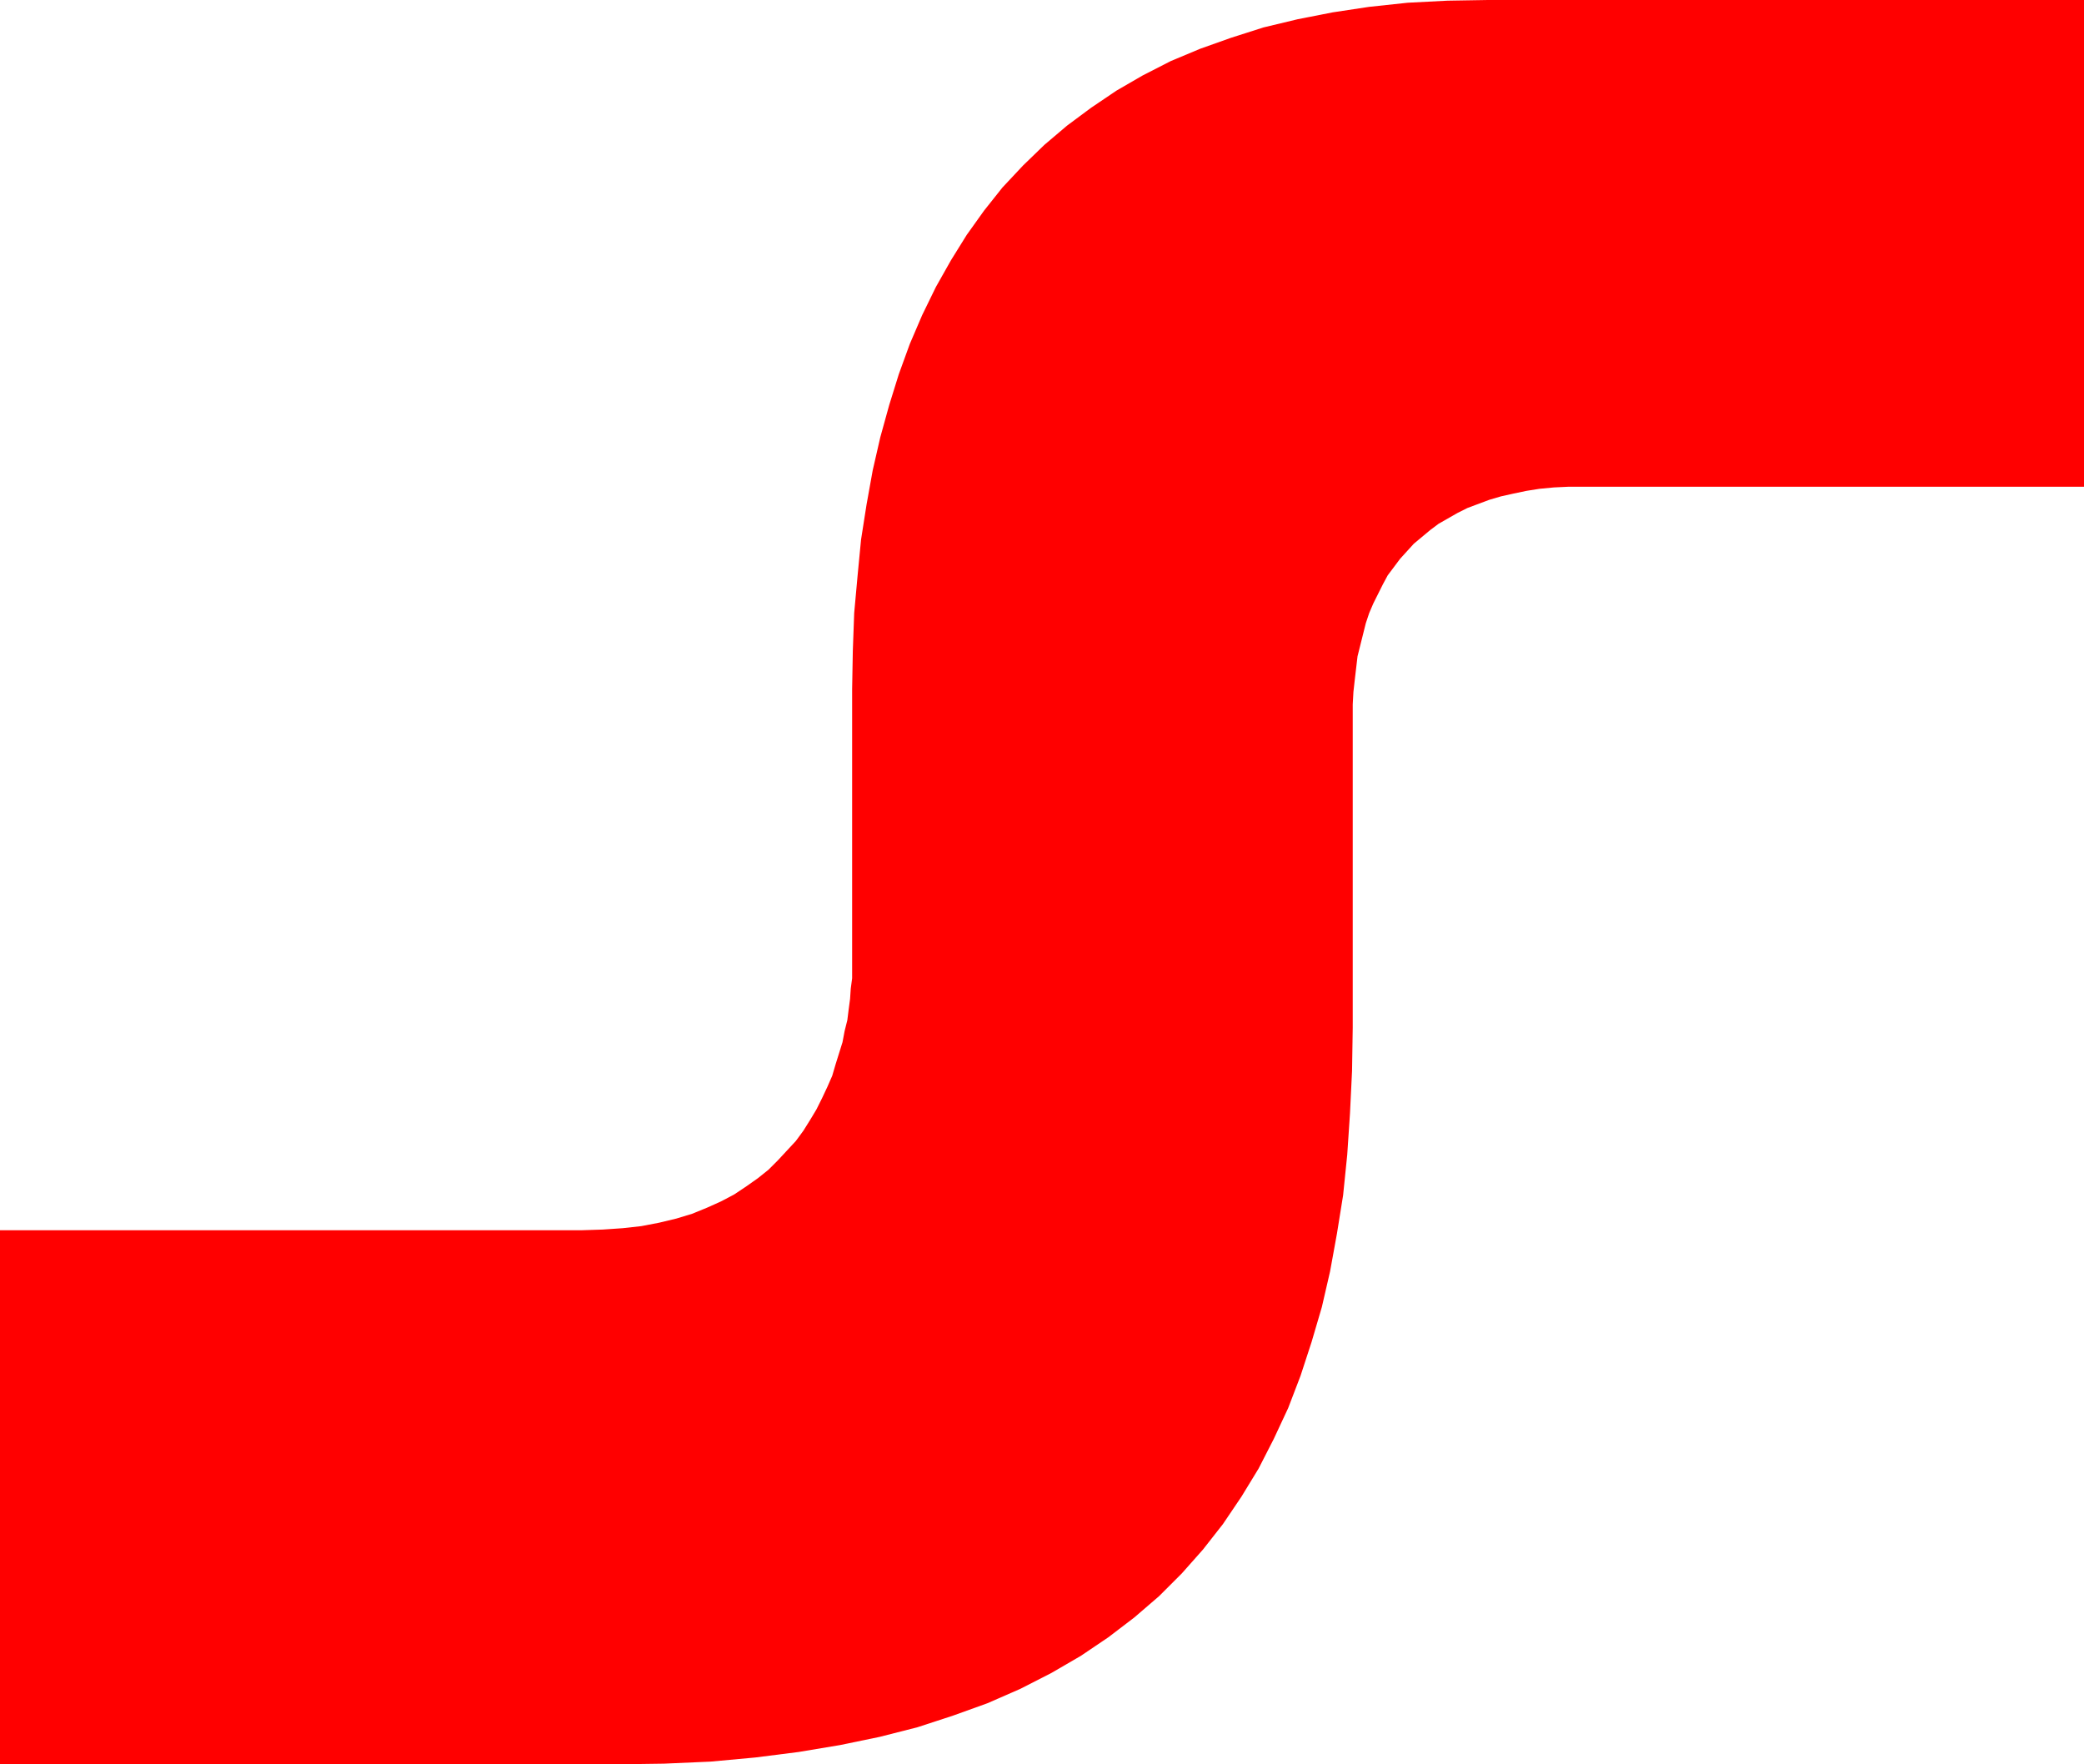 <?xml version="1.0" encoding="UTF-8" standalone="no"?>
<svg
   version="1.0"
   width="129.766mm"
   height="109.856mm"
   id="svg1"
   sodipodi:docname="Shape 447.wmf"
   xmlns:inkscape="http://www.inkscape.org/namespaces/inkscape"
   xmlns:sodipodi="http://sodipodi.sourceforge.net/DTD/sodipodi-0.dtd"
   xmlns="http://www.w3.org/2000/svg"
   xmlns:svg="http://www.w3.org/2000/svg">
  <sodipodi:namedview
     id="namedview1"
     pagecolor="#ffffff"
     bordercolor="#000000"
     borderopacity="0.25"
     inkscape:showpageshadow="2"
     inkscape:pageopacity="0.0"
     inkscape:pagecheckerboard="0"
     inkscape:deskcolor="#d1d1d1"
     inkscape:document-units="mm" />
  <defs
     id="defs1">
    <pattern
       id="WMFhbasepattern"
       patternUnits="userSpaceOnUse"
       width="6"
       height="6"
       x="0"
       y="0" />
  </defs>
  <path
     style="fill:#ff0000;fill-opacity:1;fill-rule:evenodd;stroke:none"
     d="m 0,289.512 h 136.875 l 5.01,-0.162 4.686,-0.323 4.363,-0.485 4.202,-0.808 4.04,-0.969 3.717,-1.131 3.555,-1.454 3.232,-1.454 3.07,-1.616 2.909,-1.939 2.747,-1.939 2.424,-1.939 2.262,-2.262 2.101,-2.262 2.101,-2.262 1.778,-2.423 1.616,-2.585 1.454,-2.423 1.293,-2.585 1.293,-2.747 1.131,-2.585 0.808,-2.746 0.808,-2.585 0.808,-2.585 0.485,-2.585 0.646,-2.585 0.323,-2.585 0.323,-2.423 0.162,-2.423 0.323,-2.423 v -2.262 -2.1 -63.654 l 0.162,-9.047 0.323,-8.886 0.808,-8.886 0.808,-8.401 1.293,-8.239 1.454,-8.078 1.778,-7.755 2.101,-7.593 2.262,-7.27 2.586,-7.109 2.909,-6.785 3.232,-6.624 3.555,-6.301 3.717,-5.978 4.04,-5.655 4.363,-5.493 4.848,-5.17 5.01,-4.847 5.333,-4.524 5.656,-4.201 5.979,-4.039 6.141,-3.554 6.626,-3.393 6.949,-2.908 7.272,-2.585 7.595,-2.423 8.08,-1.939 8.242,-1.616 8.565,-1.292 9.05,-0.969 9.373,-0.485 L 350.187,0 h 140.269 v 114.545 h -117.968 -3.394 l -3.394,0.162 -3.394,0.323 -3.07,0.485 -3.07,0.646 -2.909,0.646 -2.747,0.808 -2.586,0.969 -2.586,0.969 -2.262,1.131 -2.262,1.292 -2.262,1.292 -1.939,1.454 -1.939,1.616 -1.939,1.616 -1.616,1.777 -1.616,1.777 -1.454,1.939 -1.454,1.939 -1.131,2.1 -1.131,2.262 -1.131,2.262 -0.97,2.262 -0.808,2.423 -0.646,2.585 -0.646,2.585 -0.646,2.585 -0.323,2.746 -0.323,2.746 -0.323,2.908 -0.162,2.908 v 2.908 73.186 l -0.162,10.178 -0.485,10.017 -0.646,9.693 -0.97,9.532 -1.454,9.047 -1.616,8.886 -1.939,8.401 -2.424,8.239 -2.586,7.916 -2.909,7.593 -3.394,7.27 -3.555,6.947 -4.04,6.624 -4.363,6.462 -4.686,5.978 -5.01,5.655 -5.333,5.331 -5.818,5.008 -6.141,4.685 -6.464,4.362 -6.949,4.039 -7.272,3.716 -7.757,3.393 -8.08,2.908 -8.403,2.746 -8.888,2.262 -9.373,1.939 -9.696,1.616 -10.181,1.292 -10.504,0.969 -10.989,0.485 -11.474,0.162 H 0 Z"
     id="path1" />
</svg>
